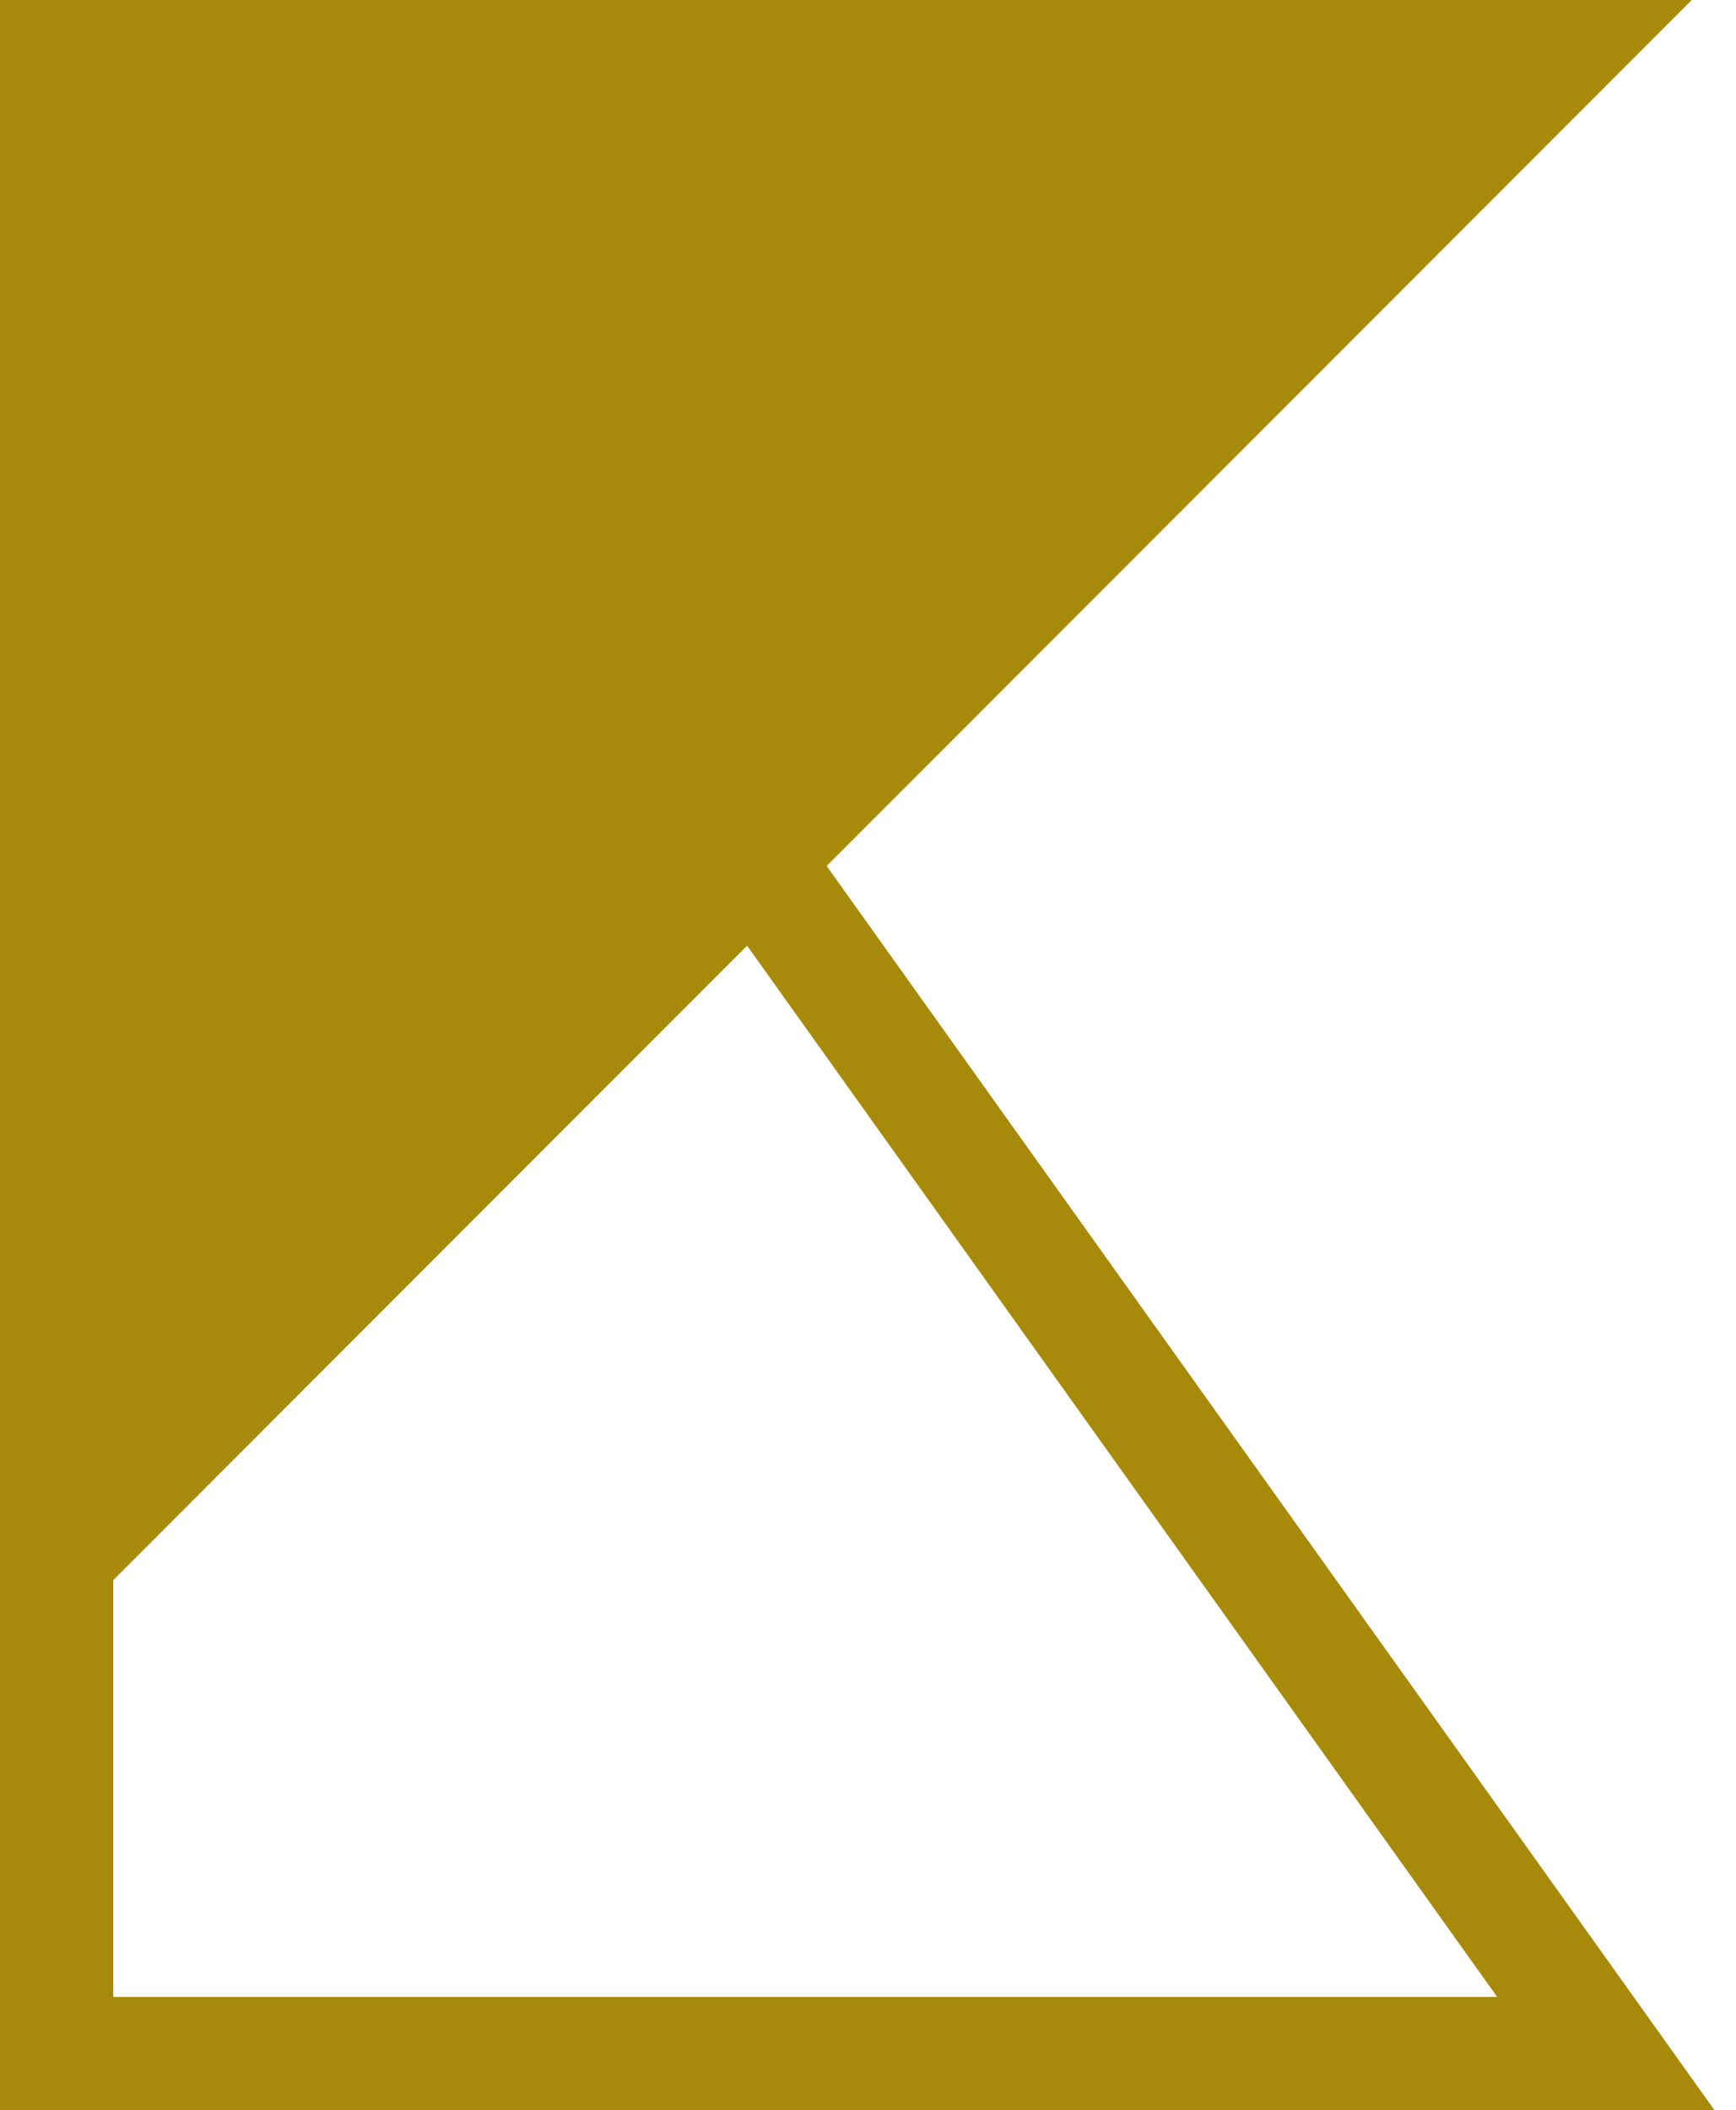 <svg width="65" height="79" viewBox="0 0 65 79" fill="none" xmlns="http://www.w3.org/2000/svg">
<path d="M30.952 32.418L64.198 79H0V-0.855H64.198L30.952 32.418ZM27.972 35.401L4.242 59.151V74.755H56.058L27.972 35.401Z" fill="#A88A0A"/>
</svg>
